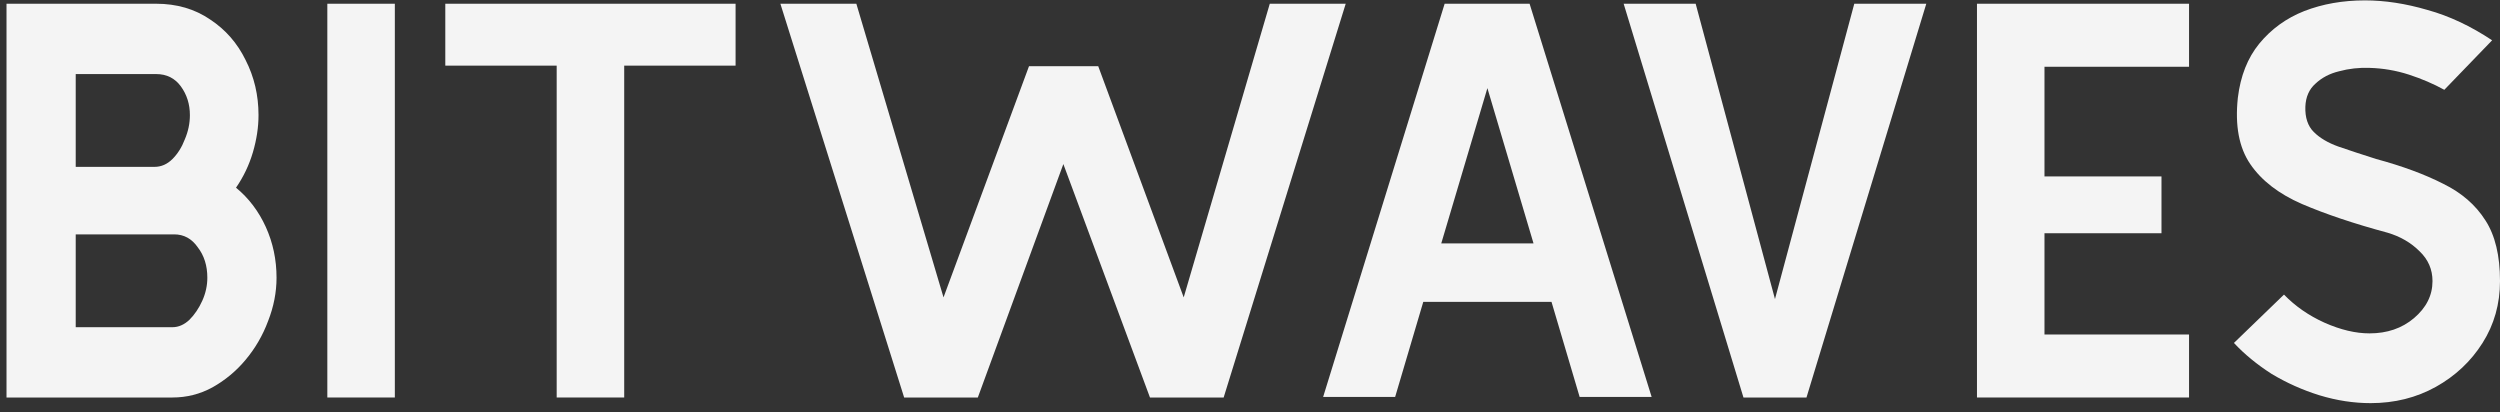 <svg width="91" height="15" viewBox="0 0 91 15" fill="none" xmlns="http://www.w3.org/2000/svg">
<rect x="0" y="0" width="91" height="15" fill="#333333" stroke="none"/>
<path d="M86.29 14.674C85.676 14.674 85.055 14.579 84.427 14.388C83.813 14.197 83.233 13.937 82.687 13.61C82.154 13.268 81.697 12.893 81.315 12.483L83.137 10.723C83.547 11.146 84.038 11.487 84.612 11.746C85.198 12.006 85.745 12.135 86.25 12.135C86.891 12.135 87.43 11.951 87.867 11.582C88.318 11.2 88.543 10.75 88.543 10.231C88.543 9.808 88.386 9.446 88.072 9.146C87.758 8.832 87.369 8.607 86.905 8.47C85.69 8.143 84.653 7.794 83.793 7.426C82.946 7.057 82.318 6.573 81.909 5.972C81.499 5.371 81.349 4.566 81.458 3.556C81.554 2.764 81.813 2.109 82.236 1.59C82.673 1.058 83.219 0.662 83.874 0.403C84.543 0.143 85.28 0.014 86.086 0.014C86.809 0.014 87.567 0.13 88.359 0.362C89.15 0.58 89.935 0.949 90.713 1.467L88.973 3.269C88.577 3.051 88.147 2.867 87.683 2.716C87.219 2.566 86.741 2.484 86.25 2.471C85.867 2.457 85.499 2.498 85.144 2.594C84.803 2.676 84.516 2.826 84.284 3.044C84.052 3.249 83.929 3.529 83.915 3.884C83.902 4.279 84.004 4.587 84.222 4.805C84.441 5.023 84.741 5.201 85.123 5.337C85.519 5.474 85.977 5.624 86.495 5.788C87.451 6.047 88.263 6.347 88.932 6.689C89.601 7.016 90.113 7.46 90.468 8.02C90.823 8.566 91 9.303 91 10.231C91 11.064 90.788 11.815 90.365 12.483C89.942 13.152 89.376 13.685 88.666 14.081C87.956 14.476 87.164 14.674 86.29 14.674Z" fill="#F4F4F4"/>
<path d="M79.681 14.469H71.962V0.136H79.681V2.43H74.419V6.422H78.678V8.49H74.419V12.176H79.681V14.469Z" fill="#F4F4F4"/>
<path d="M70.117 0.136L65.756 14.469H63.462L59.101 0.136H61.722L64.609 10.886L67.496 0.136H70.117Z" fill="#F4F4F4"/>
<path d="M48.162 14.449L52.585 0.136H55.677L60.12 14.449H57.499L56.475 10.989H51.807L50.783 14.449H48.162ZM54.141 3.208L52.462 8.859H55.82L54.141 3.208Z" fill="#F4F4F4"/>
<path d="M48.984 0.136L44.541 14.469H41.859L38.706 5.972L35.593 14.469H32.911L28.406 0.136H31.171L34.344 10.825L37.456 2.409H39.975L43.087 10.825L46.22 0.136H48.984Z" fill="#F4F4F4"/>
<path d="M26.775 2.389H22.721V14.469H20.263V2.389H16.209V0.136H26.775V2.389Z" fill="#F4F4F4"/>
<path d="M14.372 14.469H11.915V0.136H14.372V14.469Z" fill="#F4F4F4"/>
<path d="M0.237 14.469V0.136H5.684C6.435 0.136 7.09 0.327 7.65 0.71C8.209 1.078 8.639 1.57 8.939 2.184C9.253 2.798 9.41 3.467 9.41 4.191C9.41 4.627 9.342 5.078 9.206 5.542C9.069 6.006 8.864 6.436 8.591 6.832C9.056 7.214 9.417 7.692 9.677 8.265C9.936 8.839 10.066 9.453 10.066 10.108C10.066 10.64 9.963 11.166 9.759 11.685C9.567 12.203 9.294 12.674 8.939 13.098C8.598 13.507 8.196 13.841 7.731 14.101C7.281 14.347 6.796 14.469 6.278 14.469H0.237ZM2.756 6.074H5.622C5.868 6.074 6.087 5.979 6.278 5.788C6.469 5.597 6.619 5.358 6.728 5.071C6.851 4.784 6.912 4.491 6.912 4.191C6.912 3.795 6.803 3.447 6.585 3.146C6.366 2.846 6.066 2.696 5.684 2.696H2.756V6.074ZM2.756 11.91H6.278C6.496 11.91 6.701 11.821 6.892 11.644C7.083 11.453 7.24 11.22 7.363 10.947C7.486 10.675 7.547 10.395 7.547 10.108C7.547 9.671 7.431 9.303 7.199 9.002C6.981 8.688 6.694 8.531 6.339 8.531H2.756V11.91Z" fill="#F4F4F4"/>
</svg>
